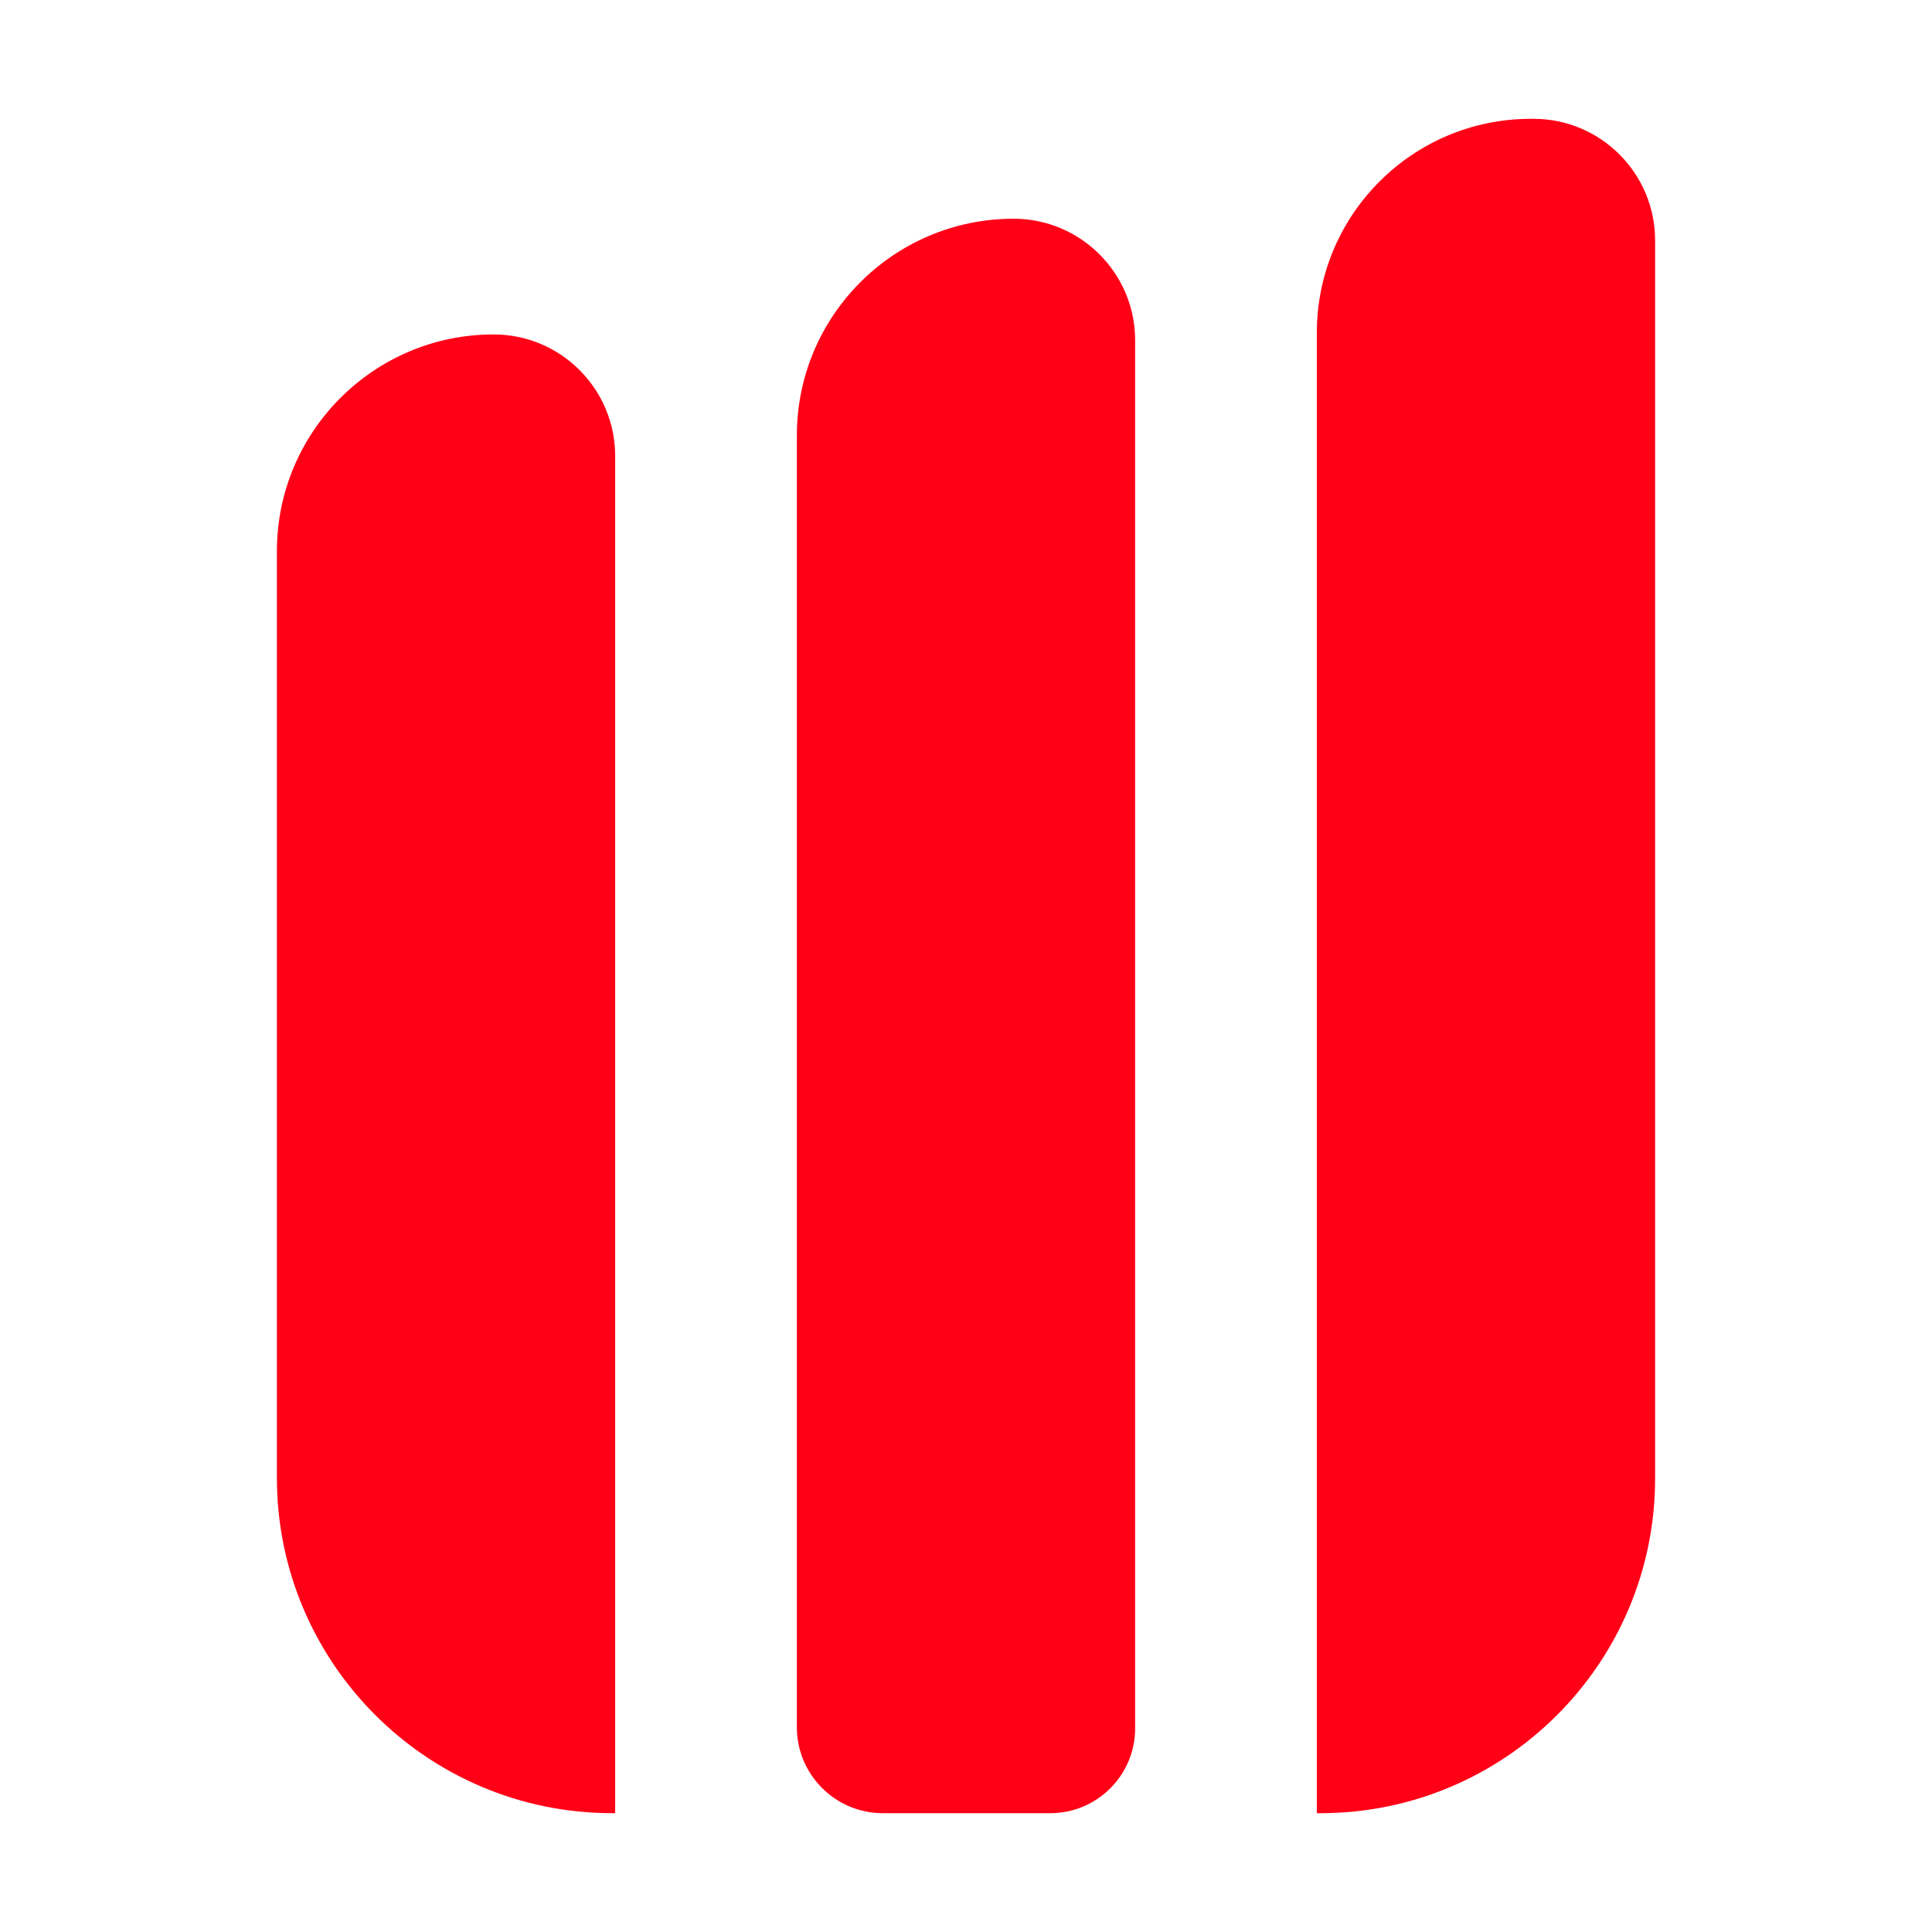 <svg style="fill-rule:evenodd;clip-rule:evenodd;stroke-linejoin:round;stroke-miterlimit:2;" xml:space="preserve" xmlns:xlink="http://www.w3.org/1999/xlink" xmlns="http://www.w3.org/2000/svg" version="1.1" viewBox="0 0 400 400" height="100%" width="100%"><rect style="fill:#fff;" height="400" width="400" y="0" x="0"></rect><g><g><path style="fill:#ff0017;" d="M57.329,114.108l-0,191.865c-0,38.318 31.109,69.427 69.427,69.427l0.608,-0l0,-280.989c0,-13.891 -11.278,-25.169 -25.169,-25.169c-24.762,0 -44.866,20.104 -44.866,44.866Z"></path></g><g><path style="fill:#ff0017;" d="M164.982,90.151l0,267.445c0,9.826 7.978,17.804 17.804,17.804l34.668,-0c9.694,-0 17.564,-7.87 17.564,-17.563l-0,-287.383c-0,-13.891 -11.278,-25.169 -25.17,-25.169c-24.762,-0 -44.866,20.104 -44.866,44.866Z"></path></g><g><path style="fill:#ff0017;" d="M272.636,68.889l-0,306.511l0.737,-0c38.246,-0 69.298,-31.052 69.298,-69.299l0,-256.332c0,-13.891 -11.278,-25.169 -25.169,-25.169l-0.577,0c-24.444,0 -44.289,19.845 -44.289,44.289Z"></path></g></g></svg>